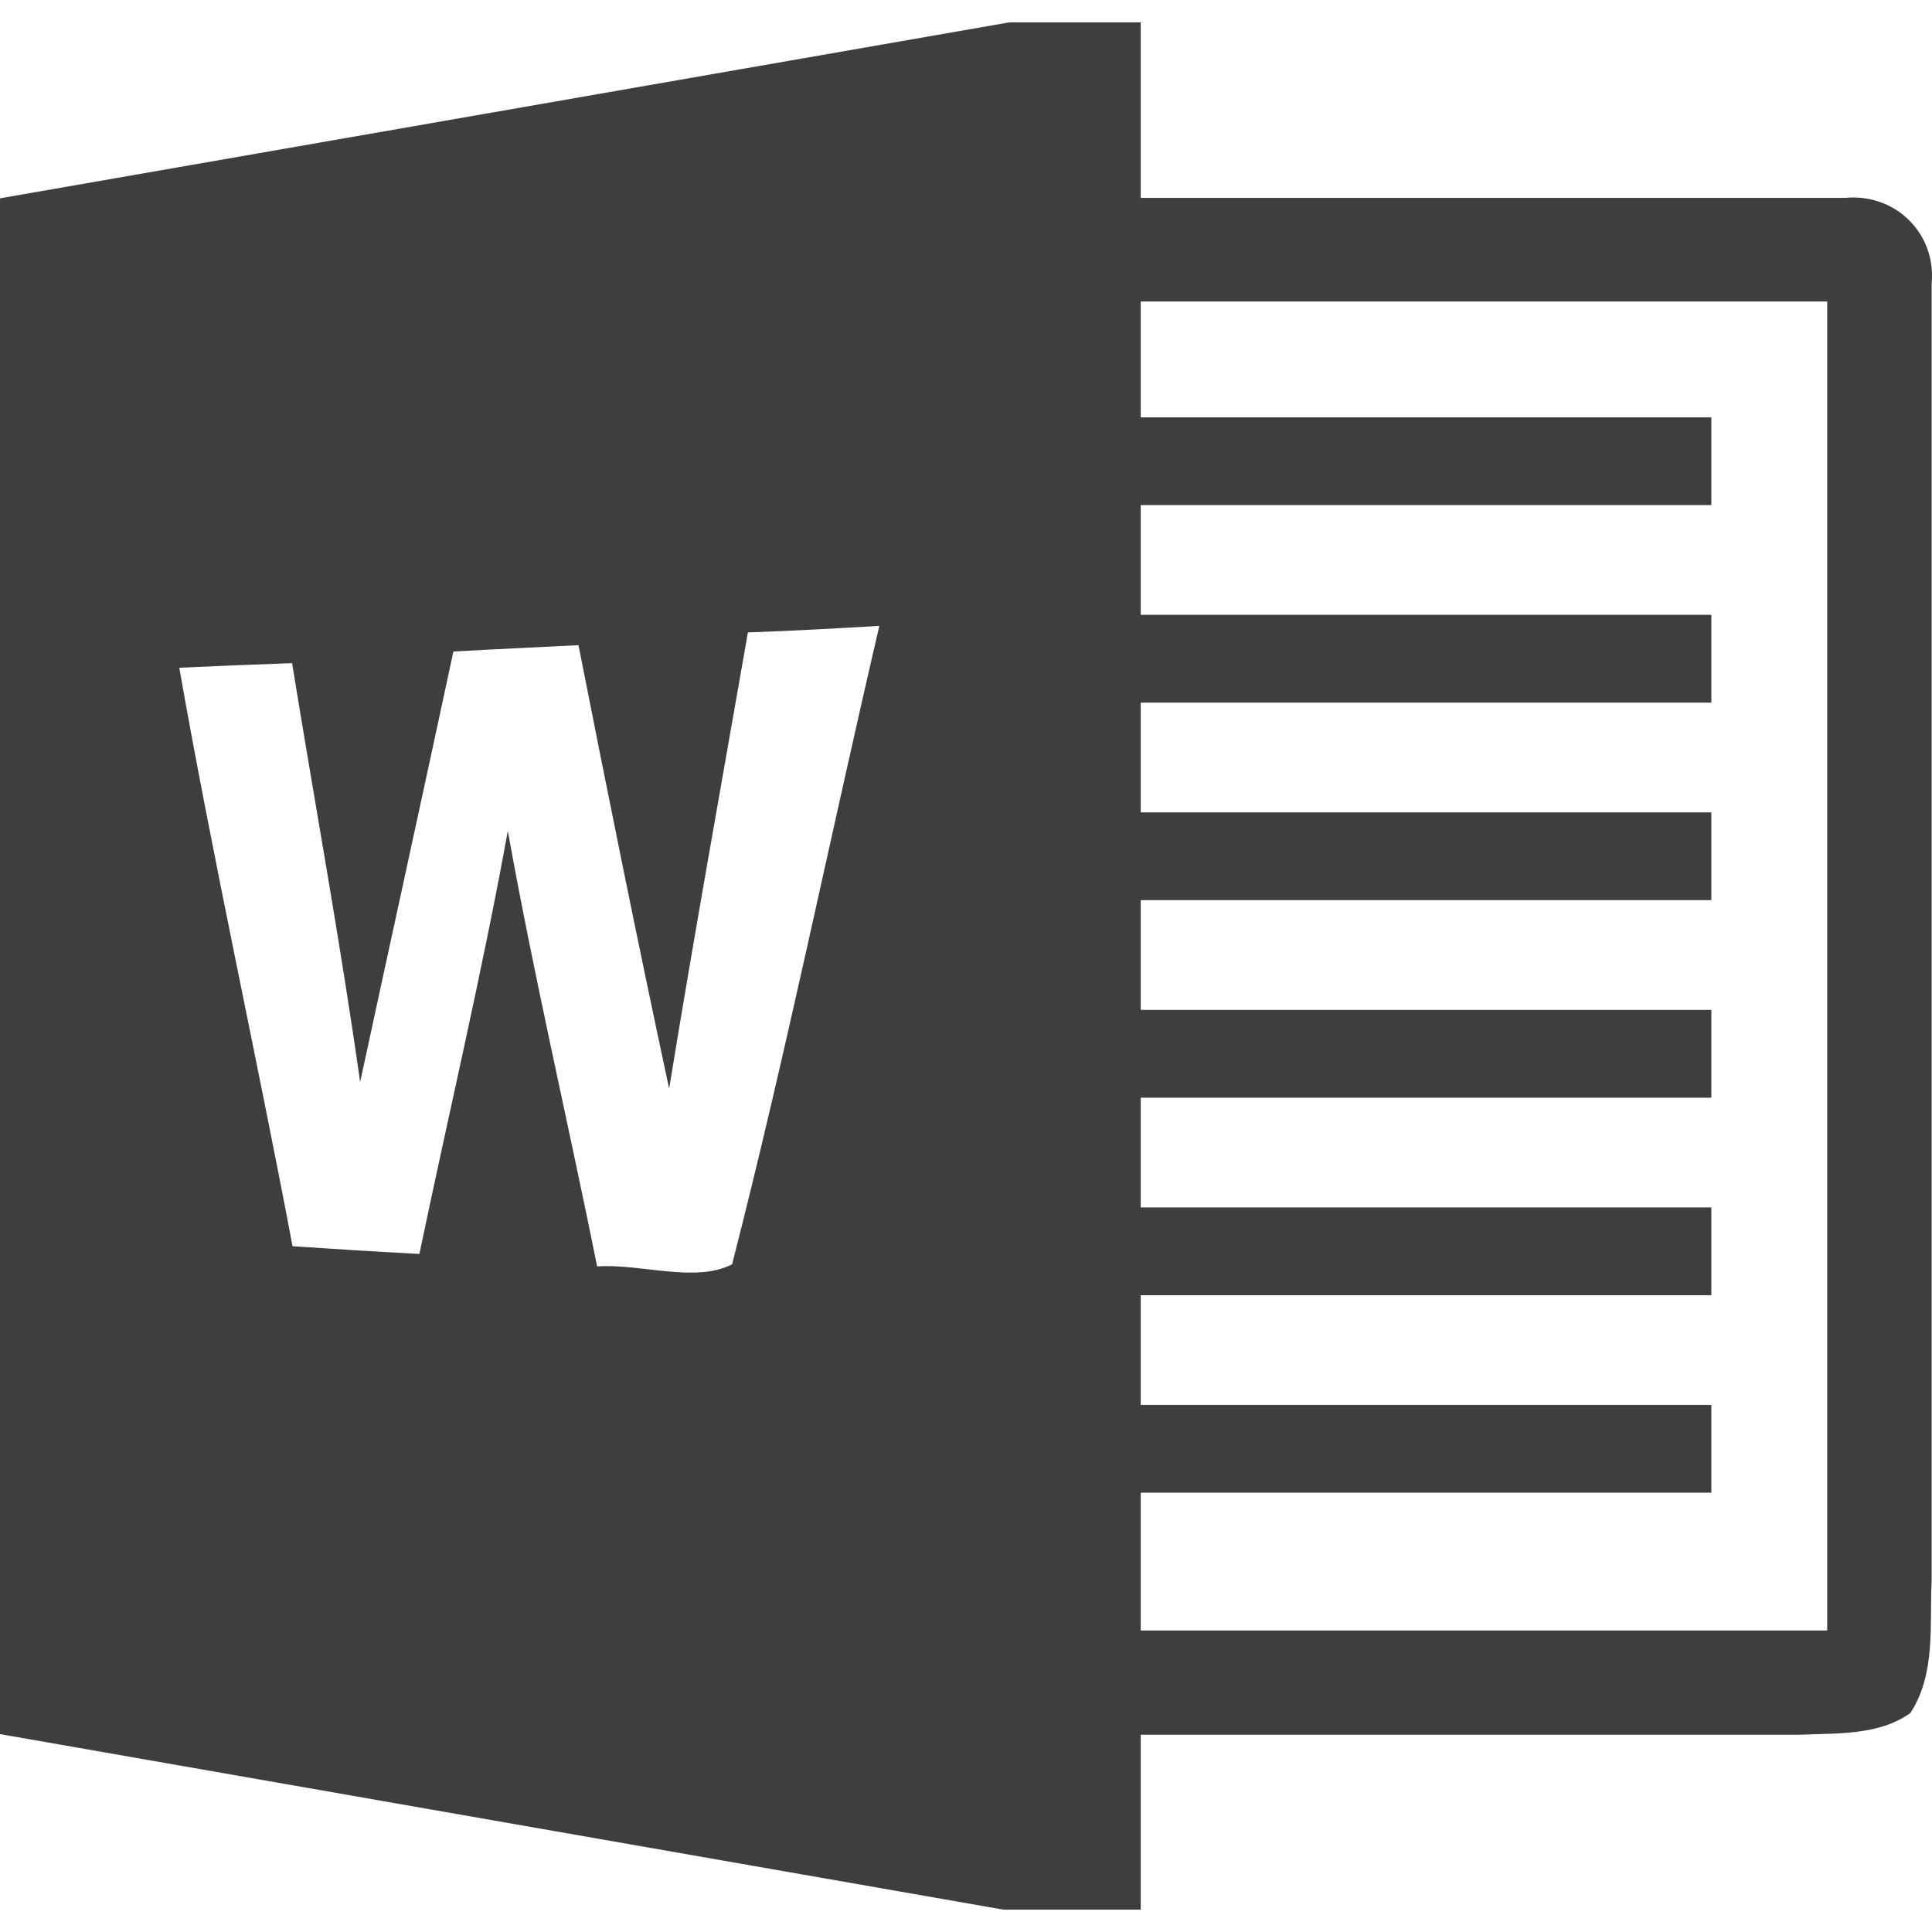 <svg width="64" height="64" viewBox="0 0 64 64" fill="none" xmlns="http://www.w3.org/2000/svg">
<g clip-path="url(#clip0_3463_27)">
<path d="M61.11 6.556H37.788V0.74H33.441L0 6.57V57.444L33.245 63.26H37.788V57.466H59.612C60.848 57.408 62.222 57.502 63.283 56.746C64.134 55.445 63.916 53.816 63.988 52.348V9.376C64.141 7.719 62.767 6.389 61.11 6.556ZM24.252 41.88C23.038 42.512 21.22 41.85 19.781 41.952C18.814 37.14 17.687 32.356 16.822 27.522C15.972 32.218 14.867 36.871 13.893 41.538C12.497 41.465 11.094 41.378 9.691 41.283C8.484 34.886 7.066 28.532 5.939 22.12C7.183 22.062 8.433 22.011 9.676 21.968C10.425 26.599 11.275 31.208 11.93 35.846C12.955 31.091 14.002 26.337 15.019 21.582C16.401 21.503 17.782 21.444 19.163 21.372C20.13 26.279 21.119 31.178 22.166 36.064C22.987 31.019 23.896 25.988 24.775 20.95C26.229 20.899 27.683 20.819 29.13 20.732C27.487 27.776 26.047 34.879 24.252 41.88ZM60.528 54.013H37.788V49.447H56.69V46.539H37.788V42.905H56.69V39.997H37.788V36.362H56.69V33.454H37.788V29.819H56.69V26.911H37.788V23.276H56.69V20.368H37.788V16.733H56.69V13.826H37.788V9.987H60.528V54.013Z" fill="#3E3E3E"/>
</g>
<defs>
<clipPath id="clip0_3463_27">
<rect width="64" height="64" fill="white"/>
</clipPath>
</defs>
</svg>
